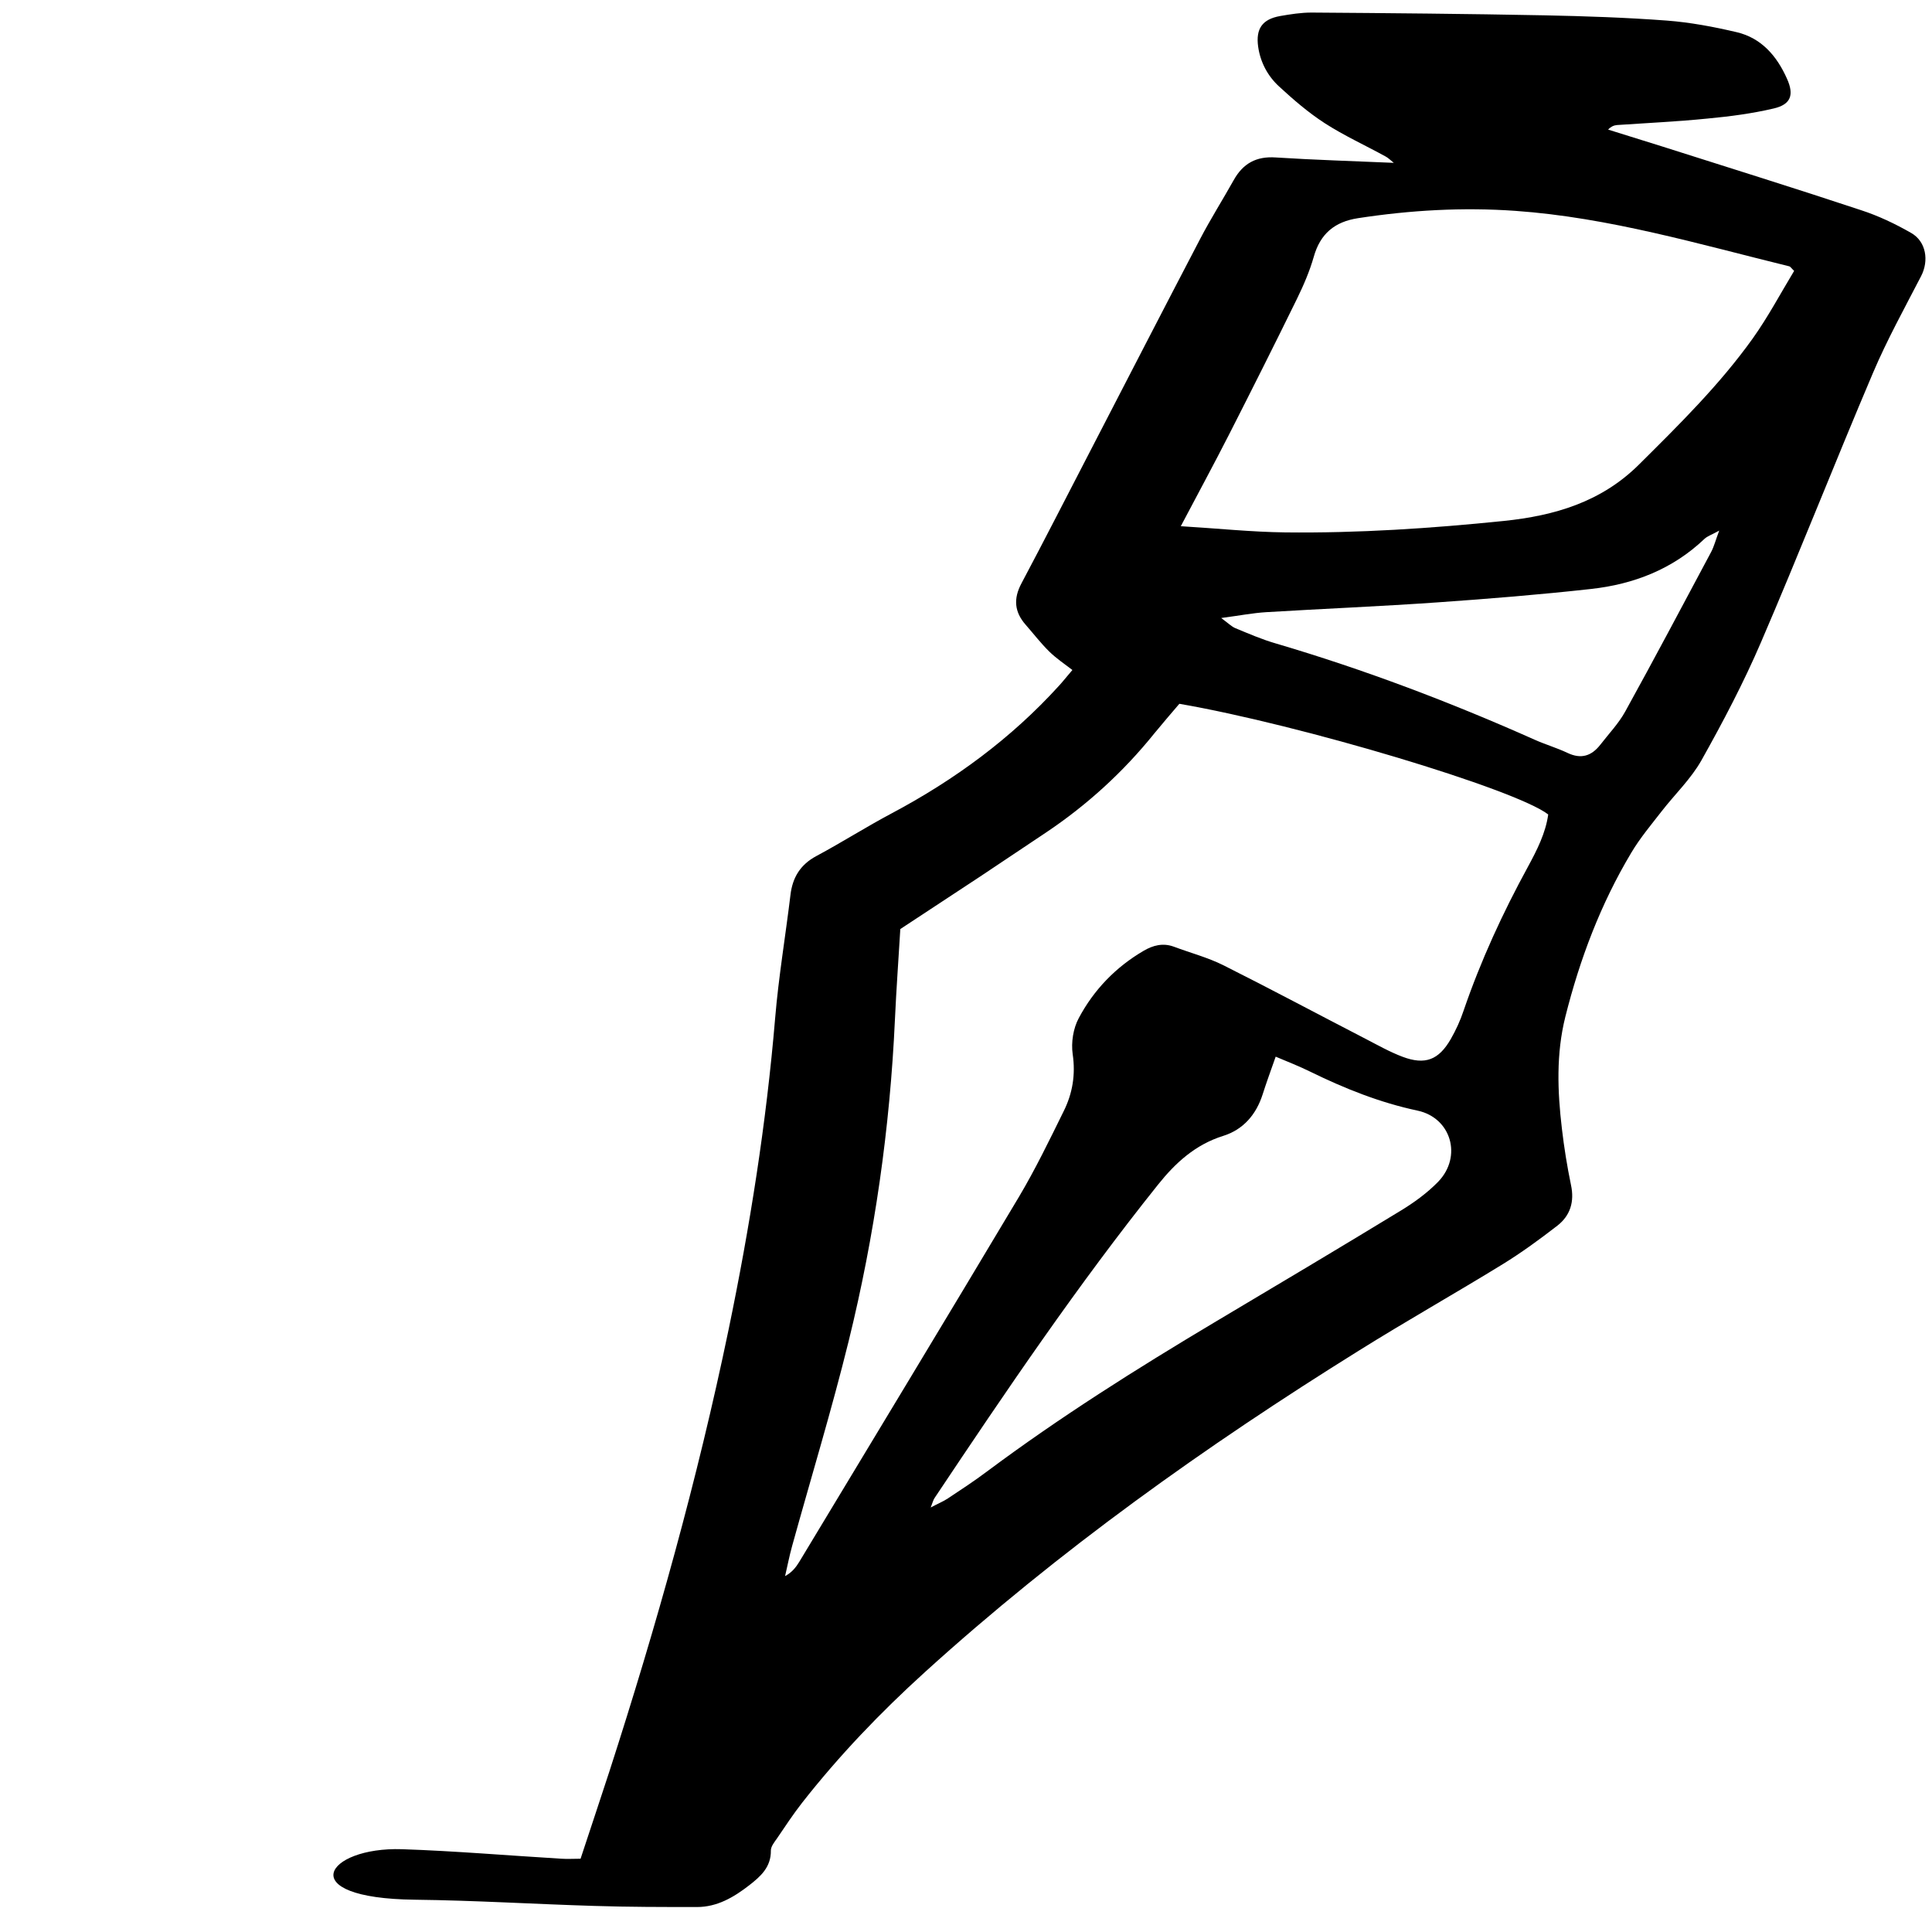 <?xml version="1.0" encoding="UTF-8" standalone="no"?> <svg xmlns="http://www.w3.org/2000/svg" xmlns:xlink="http://www.w3.org/1999/xlink" xmlns:serif="http://www.serif.com/" width="100%" height="100%" viewBox="0 0 140 140" version="1.1" xml:space="preserve" style="fill-rule:evenodd;clip-rule:evenodd;stroke-linejoin:round;stroke-miterlimit:2;"><g id="Ebene_1-2"><path d="M30.06,137.66c-8.92,-0.1 -6.46,-3.84 -0.93,-3.66c3.86,0.13 7.71,0.46 11.56,0.69c0.42,0.03 0.85,0 1.38,0c0.69,-2.1 1.4,-4.21 2.09,-6.33c3.4,-10.52 6.38,-21.15 8.63,-31.98c1.55,-7.47 2.74,-14.99 3.38,-22.6c0.25,-2.99 0.75,-5.95 1.11,-8.93c0.15,-1.27 0.72,-2.2 1.88,-2.82c1.85,-0.99 3.62,-2.12 5.47,-3.1c4.55,-2.42 8.64,-5.42 12.11,-9.24c0.26,-0.28 0.49,-0.58 0.97,-1.14c-0.57,-0.44 -1.17,-0.84 -1.68,-1.34c-0.61,-0.6 -1.13,-1.28 -1.7,-1.93c-0.82,-0.93 -0.91,-1.89 -0.31,-3.01c1.7,-3.2 3.34,-6.42 5.01,-9.64c2.65,-5.12 5.29,-10.25 7.96,-15.36c0.75,-1.43 1.62,-2.81 2.41,-4.22c0.67,-1.2 1.63,-1.74 3.05,-1.64c2.8,0.18 5.61,0.26 8.55,0.39c-0.24,-0.19 -0.41,-0.37 -0.61,-0.47c-1.46,-0.8 -2.99,-1.5 -4.39,-2.4c-1.19,-0.77 -2.28,-1.71 -3.33,-2.68c-0.81,-0.75 -1.34,-1.74 -1.5,-2.87c-0.18,-1.3 0.3,-1.99 1.6,-2.22c0.75,-0.13 1.51,-0.25 2.27,-0.25c5.63,0.04 11.26,0.09 16.88,0.2c2.95,0.06 5.91,0.16 8.86,0.38c1.7,0.13 3.4,0.45 5.06,0.84c1.8,0.42 2.92,1.73 3.65,3.37c0.53,1.17 0.29,1.87 -0.96,2.16c-1.57,0.37 -3.19,0.58 -4.79,0.73c-2.18,0.22 -4.37,0.32 -6.56,0.47c-0.21,0.02 -0.42,0.09 -0.65,0.33c1.3,0.41 2.61,0.81 3.91,1.22c4.81,1.53 9.63,3.03 14.42,4.62c1.26,0.41 2.48,0.99 3.63,1.65c1.09,0.62 1.3,2.01 0.72,3.13c-1.2,2.32 -2.47,4.62 -3.49,7.02c-2.76,6.49 -5.33,13.05 -8.12,19.53c-1.26,2.93 -2.75,5.76 -4.31,8.54c-0.76,1.35 -1.93,2.46 -2.89,3.7c-0.76,0.98 -1.56,1.93 -2.19,2.99c-2.22,3.71 -3.73,7.71 -4.78,11.89c-0.67,2.68 -0.57,5.39 -0.25,8.1c0.16,1.37 0.38,2.74 0.66,4.09c0.26,1.21 -0.05,2.21 -0.98,2.94c-1.28,0.99 -2.59,1.95 -3.97,2.8c-3.45,2.12 -6.98,4.11 -10.42,6.26c-11.11,6.92 -21.74,14.49 -31.45,23.3c-3.22,2.92 -6.22,6.05 -8.9,9.47c-0.64,0.82 -1.22,1.7 -1.81,2.57c-0.19,0.27 -0.45,0.59 -0.45,0.88c0.02,1.21 -0.75,1.89 -1.59,2.54c-1.11,0.86 -2.31,1.56 -3.76,1.56c-2.48,0 -4.96,0 -7.44,-0.08c-4.34,-0.13 -8.67,-0.4 -13.01,-0.45Zm35.18,-70.33c-0.13,2.18 -0.29,4.36 -0.39,6.55c-0.36,7.87 -1.47,15.65 -3.35,23.29c-1.23,4.99 -2.73,9.91 -4.1,14.86c-0.2,0.72 -0.34,1.45 -0.51,2.18c0.5,-0.27 0.78,-0.63 1.02,-1.02c5.31,-8.81 10.65,-17.62 15.92,-26.45c1.19,-2 2.21,-4.11 3.24,-6.2c0.65,-1.3 0.88,-2.66 0.66,-4.16c-0.12,-0.84 0.04,-1.86 0.44,-2.6c1.09,-2.05 2.68,-3.7 4.7,-4.88c0.68,-0.4 1.4,-0.59 2.19,-0.3c1.2,0.45 2.46,0.78 3.6,1.35c3.45,1.73 6.85,3.55 10.28,5.32c0.89,0.46 1.77,0.96 2.7,1.31c1.63,0.61 2.61,0.23 3.48,-1.27c0.38,-0.66 0.7,-1.36 0.94,-2.08c1.24,-3.62 2.83,-7.07 4.66,-10.42c0.65,-1.2 1.28,-2.43 1.47,-3.79c-2.35,-1.83 -17.97,-6.51 -26.73,-8.02c-0.58,0.68 -1.2,1.4 -1.8,2.13c-2.26,2.81 -4.89,5.21 -7.88,7.21c-1.59,1.06 -3.17,2.12 -4.76,3.18c-1.91,1.26 -3.82,2.51 -5.79,3.81l0.01,0Zm20.31,-29.2c2.66,0.16 5.12,0.42 7.58,0.45c5.29,0.06 10.57,-0.29 15.84,-0.83c3.68,-0.38 7.07,-1.37 9.81,-4.1c2.91,-2.89 5.83,-5.77 8.22,-9.11c1.12,-1.57 2.03,-3.29 3.01,-4.91c-0.22,-0.21 -0.27,-0.31 -0.35,-0.33c-6.56,-1.61 -13.07,-3.54 -19.85,-4.02c-3.82,-0.27 -7.62,-0.05 -11.4,0.53c-1.7,0.26 -2.74,1.13 -3.21,2.8c-0.3,1.05 -0.74,2.07 -1.22,3.05c-1.61,3.29 -3.26,6.57 -4.92,9.83c-1.1,2.16 -2.25,4.28 -3.5,6.65l-0.01,-0.01Zm-18.13,71.12c0.56,-0.3 0.94,-0.45 1.27,-0.67c0.95,-0.63 1.91,-1.26 2.83,-1.95c5.28,-3.94 10.84,-7.44 16.49,-10.81c4.5,-2.68 9.01,-5.36 13.49,-8.09c0.97,-0.59 1.92,-1.28 2.71,-2.09c1.77,-1.83 0.95,-4.64 -1.49,-5.16c-2.73,-0.58 -5.28,-1.6 -7.77,-2.82c-0.79,-0.39 -1.61,-0.71 -2.51,-1.09c-0.37,1.05 -0.68,1.9 -0.95,2.75c-0.47,1.46 -1.41,2.54 -2.85,2.99c-2.02,0.63 -3.47,1.96 -4.73,3.54c-5.81,7.26 -11.02,14.96 -16.18,22.69c-0.1,0.14 -0.14,0.32 -0.3,0.73l-0.01,-0.02Zm21.08,-64.46c0.53,0.39 0.75,0.62 1.02,0.73c0.97,0.4 1.93,0.82 2.94,1.11c6.41,1.89 12.64,4.25 18.74,6.97c0.78,0.35 1.61,0.59 2.39,0.96c0.99,0.47 1.74,0.22 2.38,-0.6c0.61,-0.79 1.32,-1.53 1.8,-2.4c2.12,-3.84 4.17,-7.71 6.23,-11.57c0.21,-0.4 0.32,-0.85 0.58,-1.54c-0.54,0.3 -0.86,0.4 -1.07,0.6c-2.31,2.2 -5.13,3.29 -8.23,3.63c-3.69,0.41 -7.4,0.71 -11.11,0.97c-4.14,0.29 -8.28,0.46 -12.42,0.71c-0.97,0.06 -1.94,0.25 -3.24,0.42l-0.01,0.01Z" style="fill-rule:nonzero;"></path></g></svg> 